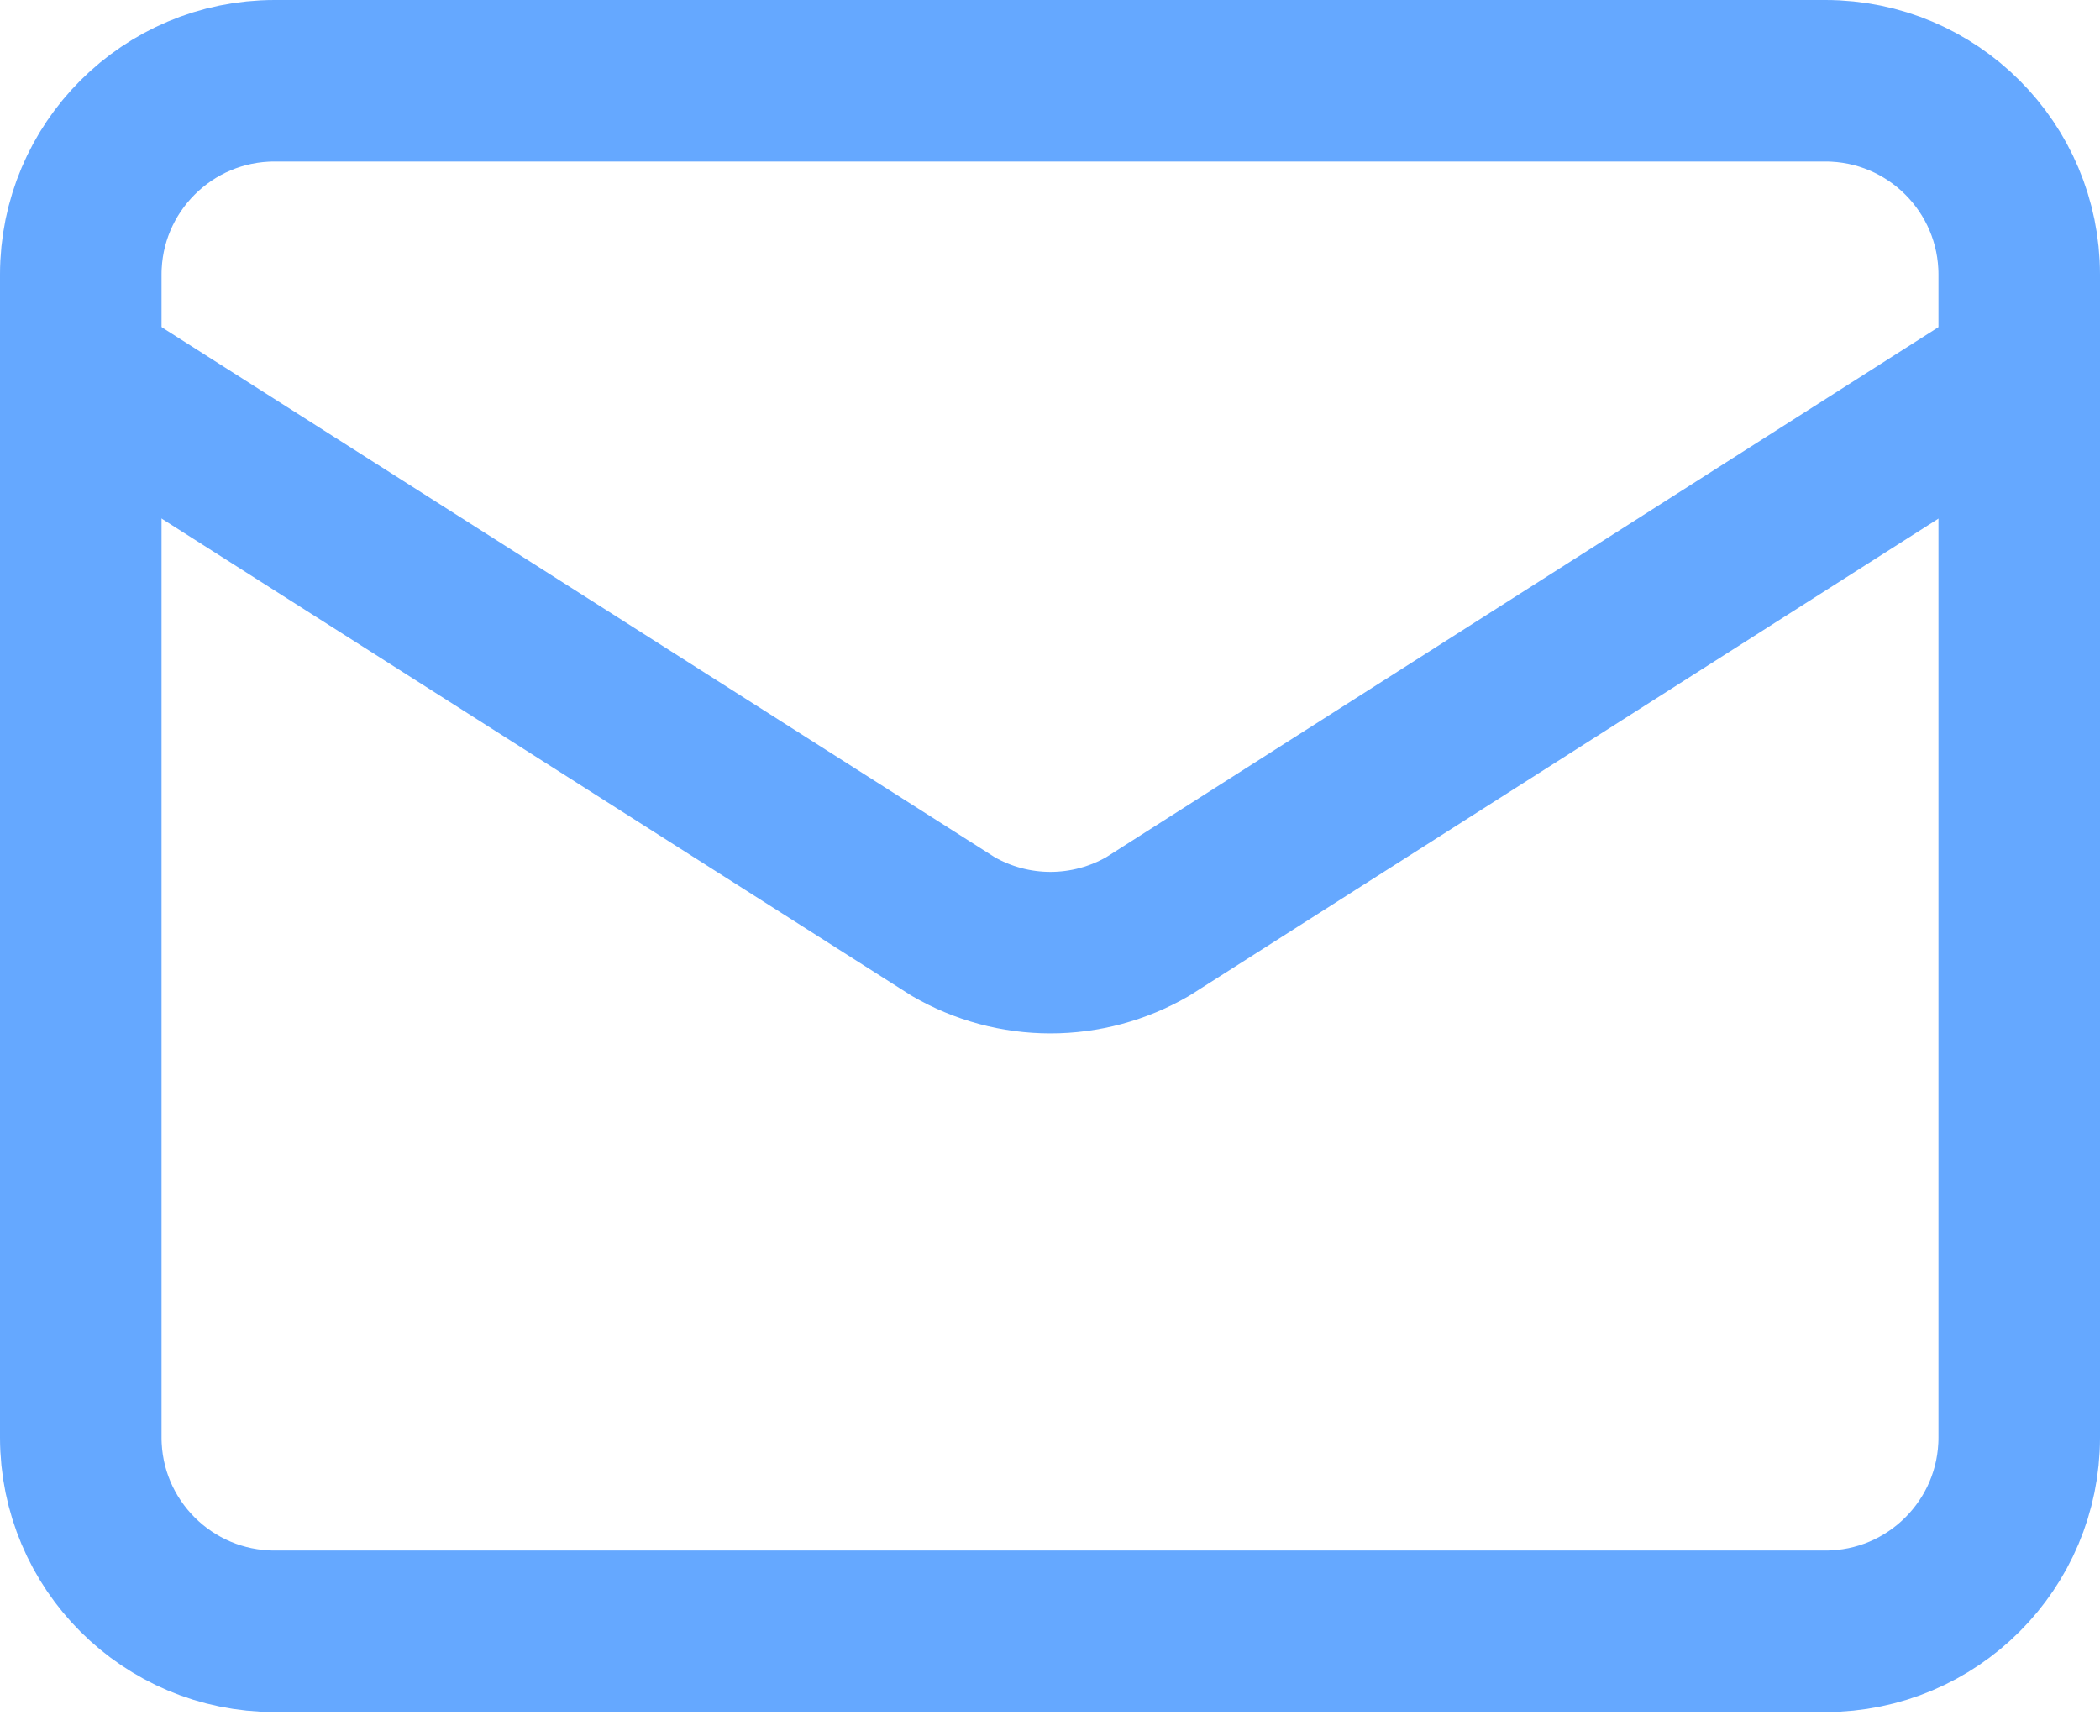 <svg width="52" height="43" viewBox="0 0 52 43" fill="none" xmlns="http://www.w3.org/2000/svg">
<path d="M50 9.199L28.422 22.944C27.689 23.369 26.858 23.593 26.011 23.593C25.164 23.593 24.332 23.369 23.6 22.944L2 9.199" stroke="#65A8FF" stroke-width="4" stroke-linecap="round" stroke-linejoin="round"/>
<path d="M45.2 2H6.8C4.149 2 2 4.149 2 6.8V35.6C2 38.251 4.149 40.4 6.8 40.4H45.2C47.851 40.4 50 38.251 50 35.6V6.8C50 4.149 47.851 2 45.2 2Z" stroke="#65A8FF" stroke-width="4" stroke-linecap="round" stroke-linejoin="round"/>
</svg>
